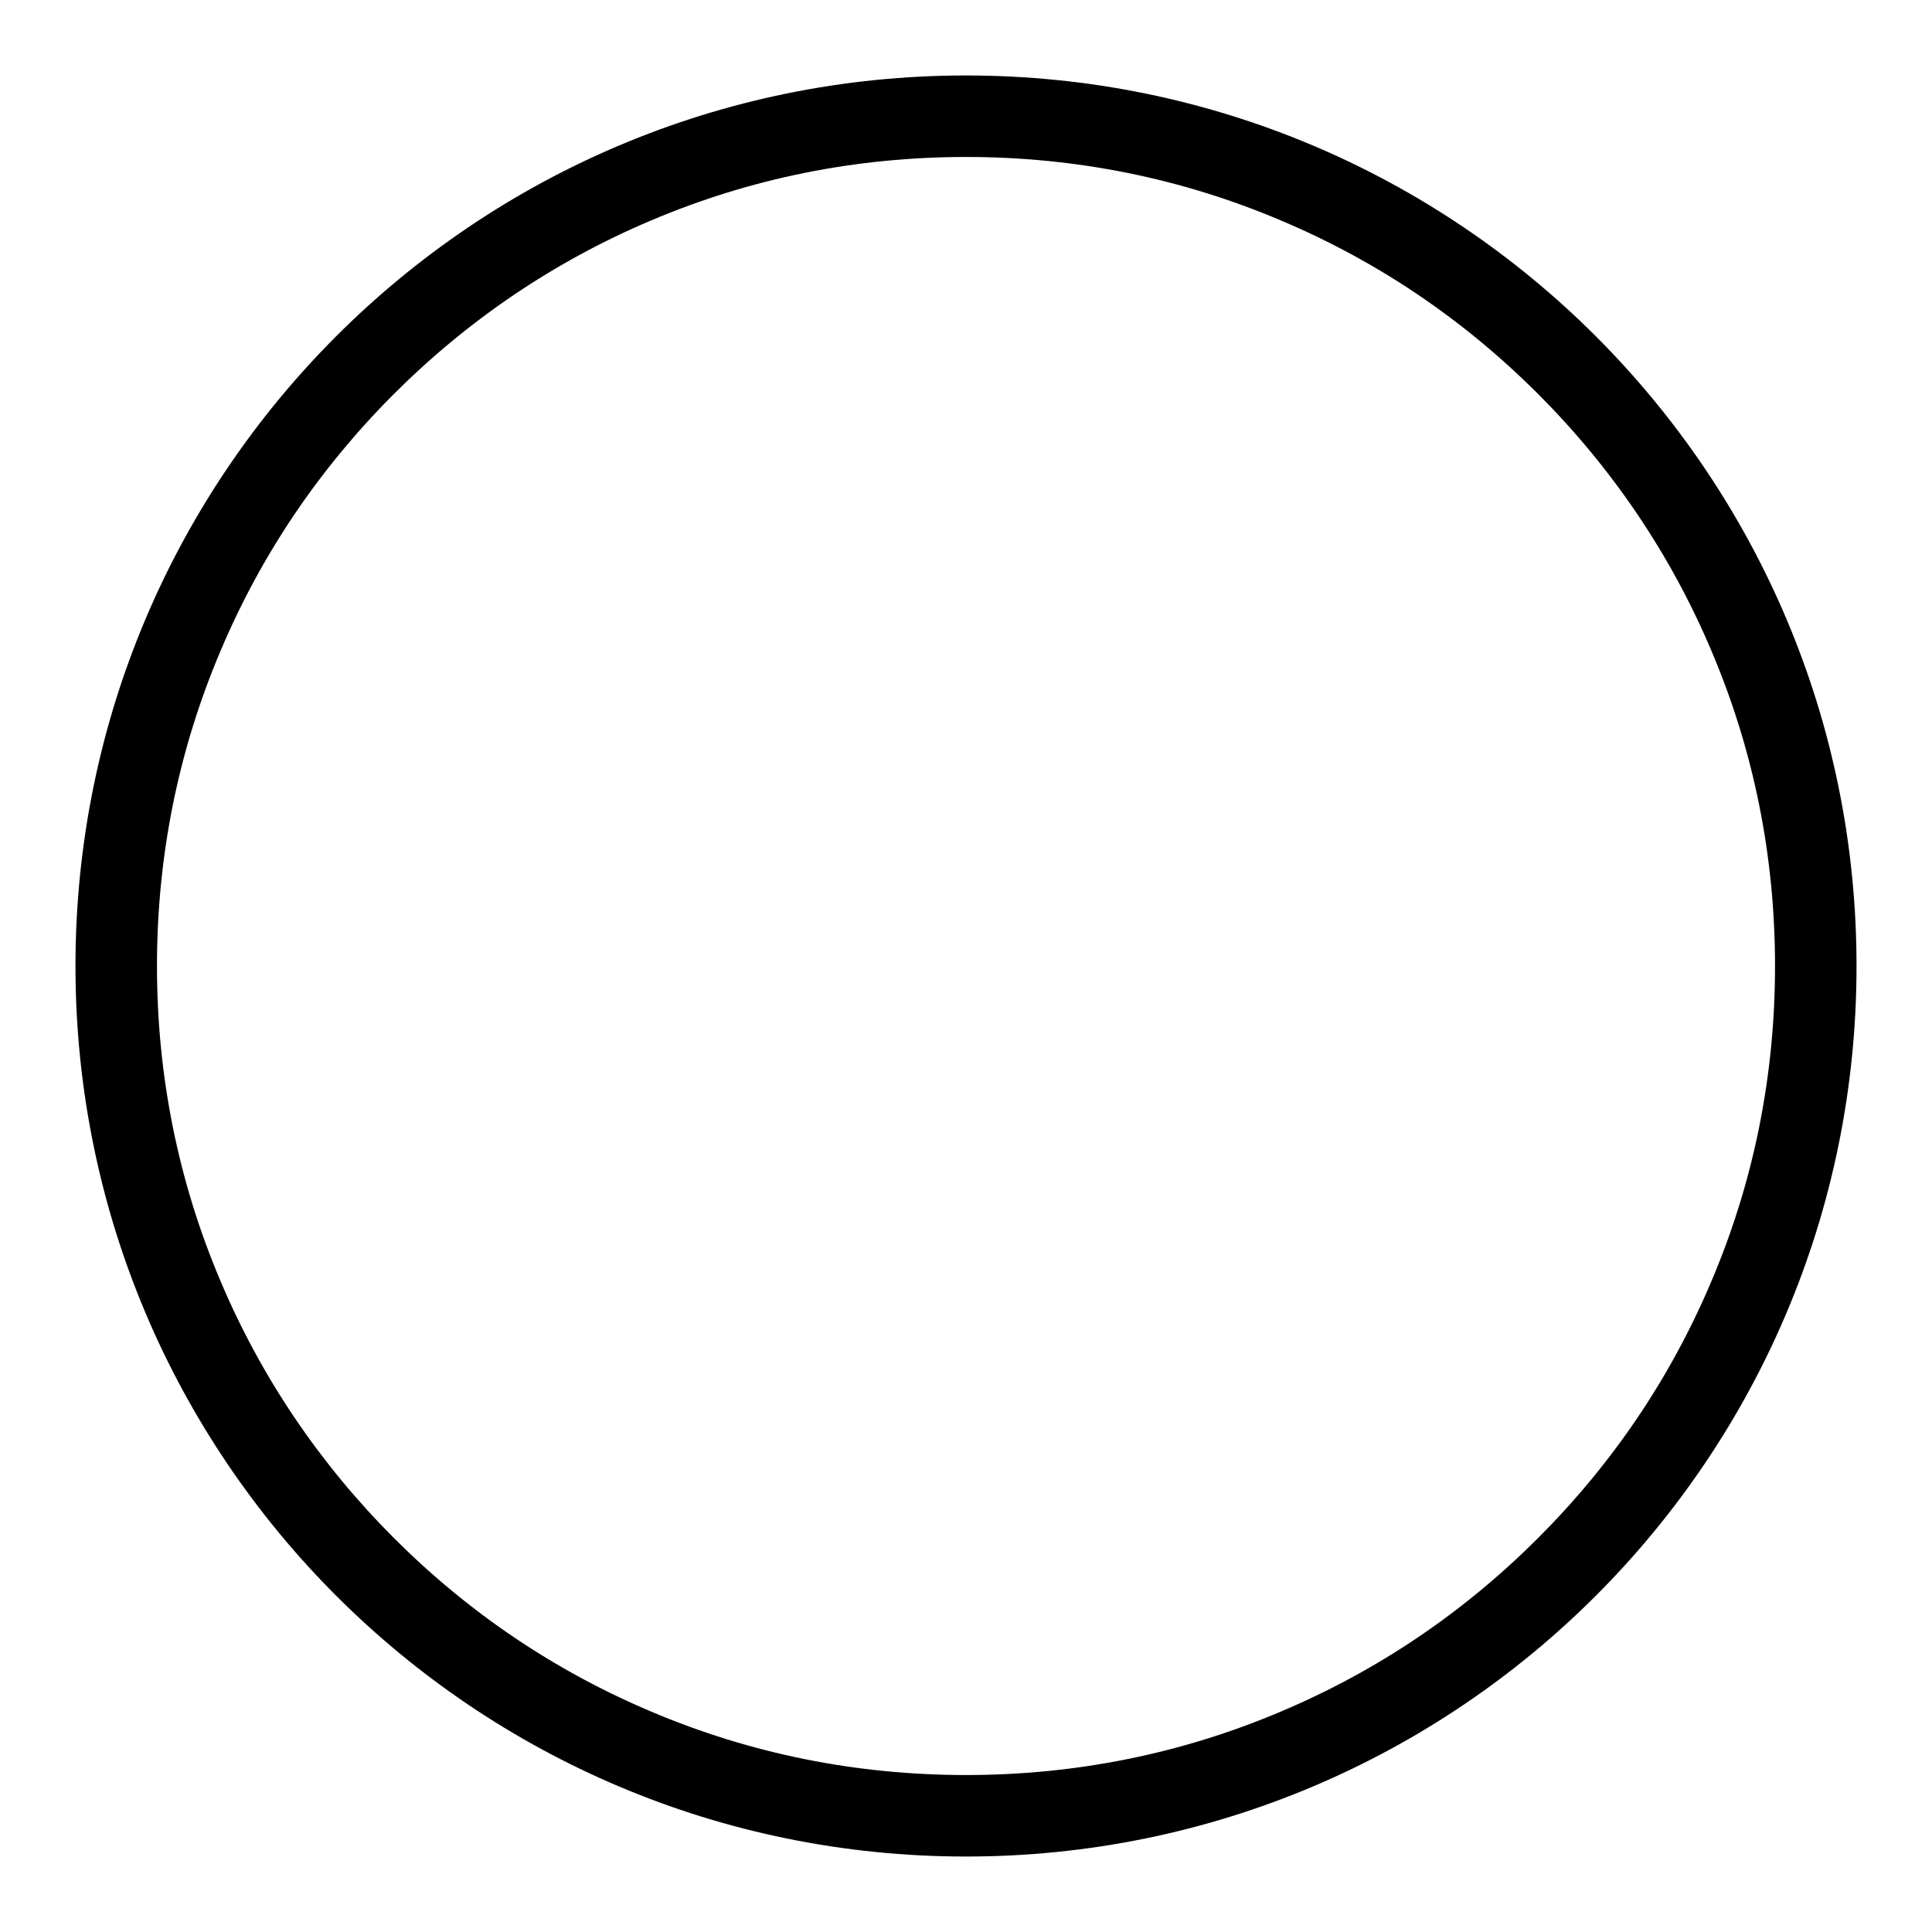 <?xml version="1.0" encoding="utf-8"?>
<!-- Svg Vector Icons : http://www.onlinewebfonts.com/icon -->
<!DOCTYPE svg PUBLIC "-//W3C//DTD SVG 1.1//EN" "http://www.w3.org/Graphics/SVG/1.1/DTD/svg11.dtd">
<svg version="1.1" xmlns="http://www.w3.org/2000/svg" xmlns:xlink="http://www.w3.org/1999/xlink" x="0px" y="0px" viewBox="0 0 256 256" enable-background="new 0 0 256 256" xml:space="preserve">
<g><g><path fill="#000000" d="M128,20.8c14.5,0,28.5,2.8,41.7,8.4c12.8,5.4,24.2,13.1,34.1,23c9.8,9.8,17.6,21.3,23,34.1c5.6,13.2,8.4,27.2,8.4,41.7c0,14.5-2.8,28.5-8.4,41.7c-5.4,12.8-13.1,24.2-23,34.1s-21.3,17.6-34.1,23c-13.2,5.6-27.2,8.4-41.7,8.4c-14.5,0-28.5-2.8-41.7-8.4c-12.8-5.4-24.2-13.1-34.1-23c-9.8-9.8-17.6-21.3-23-34.1c-5.6-13.2-8.4-27.2-8.4-41.7c0-14.5,2.8-28.5,8.4-41.7c5.4-12.8,13.1-24.2,23-34.1c9.8-9.8,21.3-17.6,34.1-23C99.5,23.6,113.5,20.8,128,20.8 M128,10C62.8,10,10,62.8,10,128c0,65.2,52.8,118,118,118c65.2,0,118-52.8,118-118C246,62.8,193.2,10,128,10L128,10z"/></g></g>
</svg>